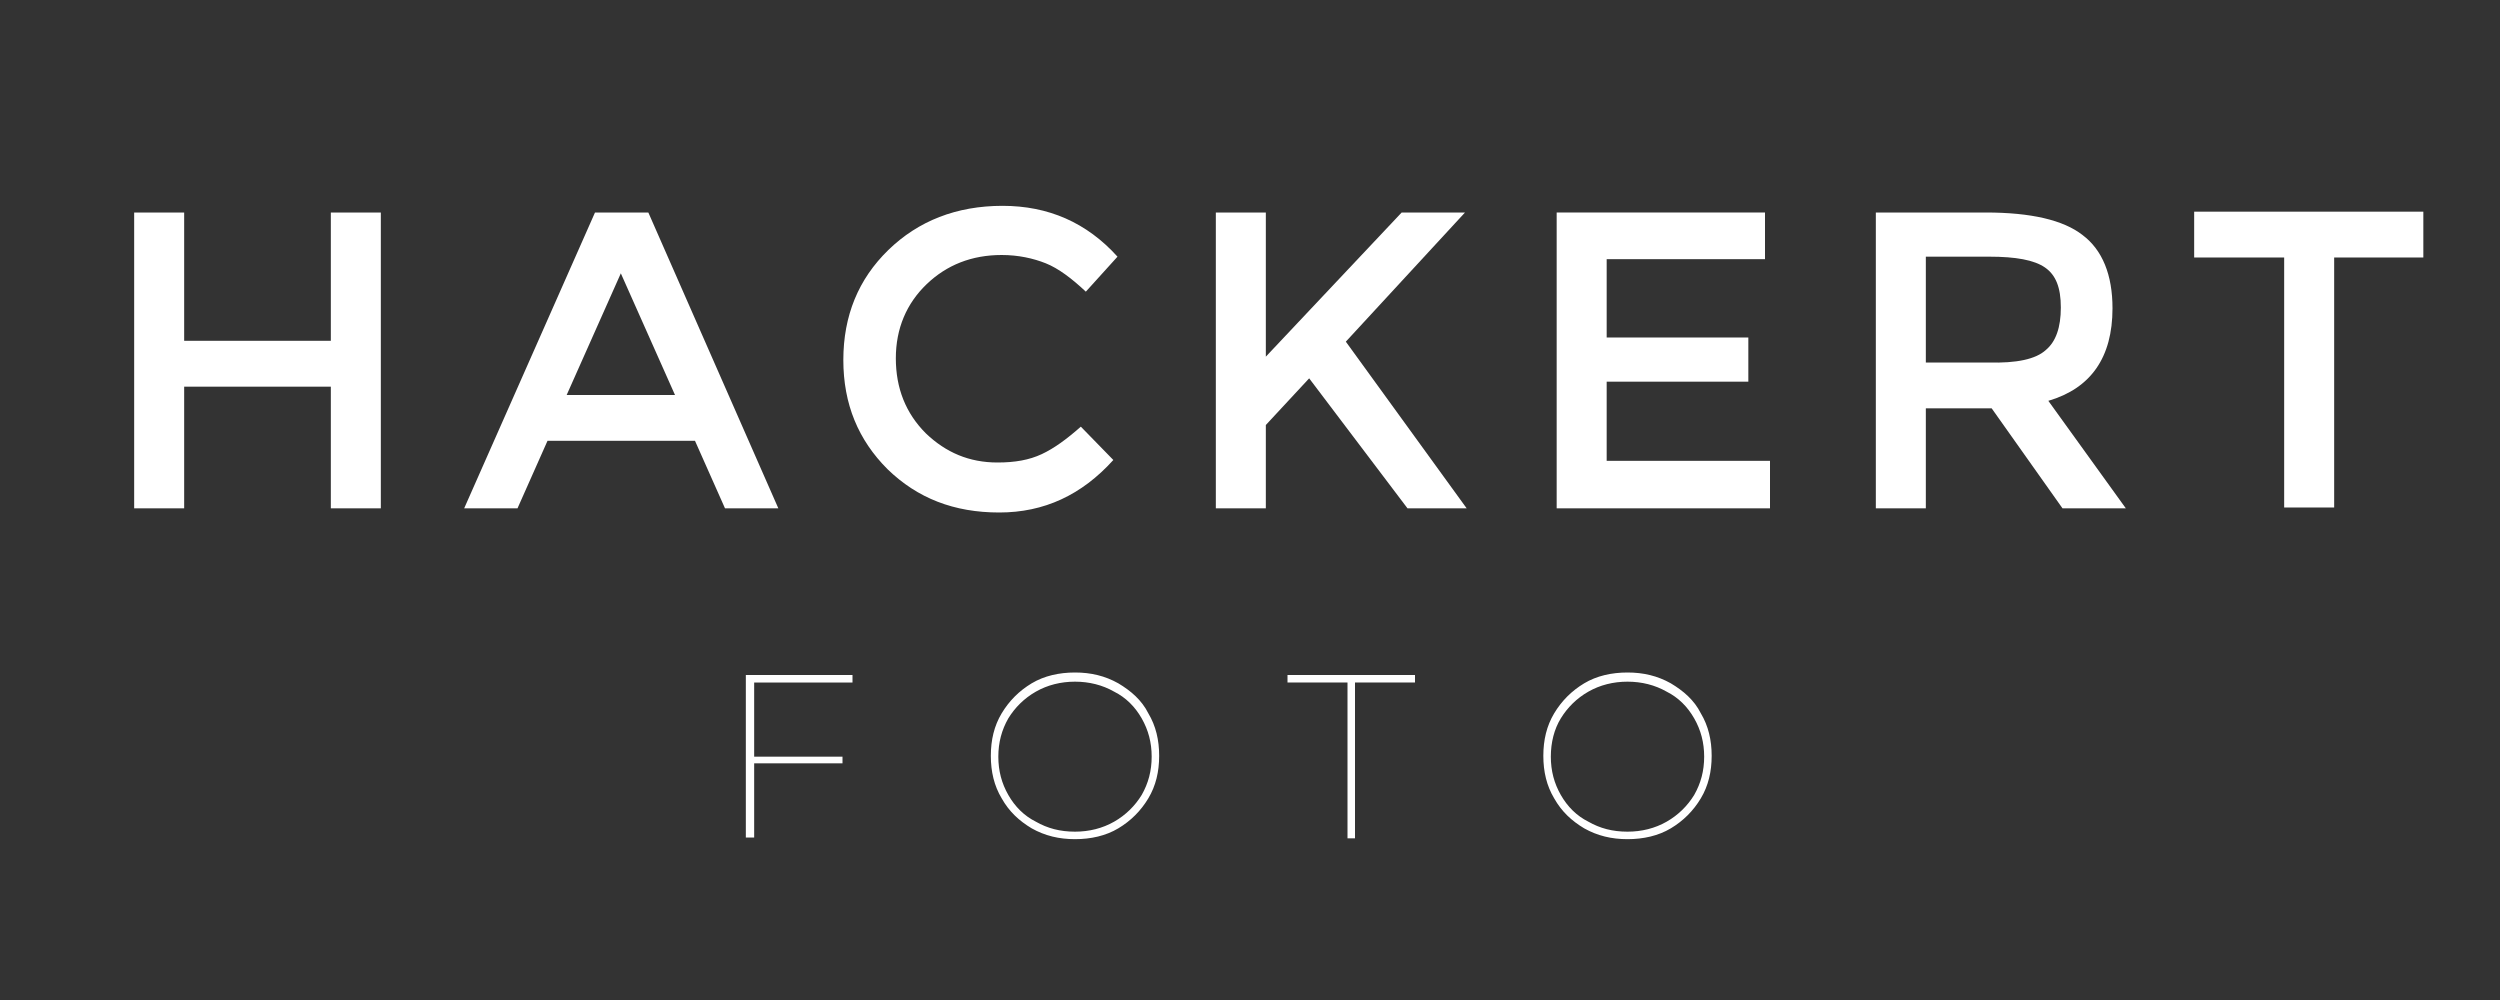 <?xml version="1.0" encoding="utf-8"?>
<!-- Generator: Adobe Illustrator 27.2.0, SVG Export Plug-In . SVG Version: 6.00 Build 0)  -->
<svg version="1.1" id="Warstwa_1" xmlns="http://www.w3.org/2000/svg" xmlns:xlink="http://www.w3.org/1999/xlink" x="0px" y="0px"
	 viewBox="0 0 300 120" style="enable-background:new 0 0 300 120;" xml:space="preserve">
<rect x="0" y="0" width="300" height="120" fill="#333333" stroke="none"/>
<style type="text/css">
	.st0{fill:#FFFFFF;}
</style>
<g>
	<g>
		<path class="st0" d="M16.1,61V25.5h6v15.4h17.6V25.5h6V61h-6V46.4H22.1V61H16.1z"/>
		<path class="st0" d="M65.7,52.9L62.1,61h-6.4l15.7-35.5h6.4L93.4,61H87l-3.6-8.1H65.7z M81,47.4l-6.5-14.6l-6.5,14.6H81z"/>
		<path class="st0" d="M119.7,55.5c2.1,0,3.8-0.3,5.3-1c1.5-0.7,3-1.8,4.7-3.3l3.9,4c-3.8,4.2-8.3,6.3-13.7,6.3
			c-5.4,0-9.8-1.7-13.4-5.2c-3.5-3.5-5.3-7.8-5.3-13.1c0-5.3,1.8-9.7,5.4-13.2c3.6-3.5,8.2-5.3,13.7-5.3s10.1,2,13.8,6.1l-3.8,4.2
			c-1.7-1.6-3.3-2.8-4.8-3.4c-1.5-0.6-3.3-1-5.3-1c-3.6,0-6.6,1.2-9,3.5c-2.4,2.3-3.7,5.3-3.7,8.9c0,3.6,1.2,6.6,3.6,9
			C113.5,54.3,116.3,55.5,119.7,55.5z"/>
		<path class="st0" d="M145.9,25.5h6v17.3l16.3-17.3h7.6L161.5,41L176,61h-7.1l-11.8-15.6l-5.2,5.6v10h-6V25.5z"/>
		<path class="st0" d="M211.8,25.5v5.6h-19v9.4h17v5.3h-17v9.5h19.6V61h-25.6V25.5H211.8z"/>
		<path class="st0" d="M253.5,37c0,5.9-2.6,9.6-7.7,11.1l9.3,12.9h-7.6L239,49h-7.9V61h-6V25.5h13.2c5.4,0,9.3,0.9,11.6,2.7
			C252.3,30,253.5,33,253.5,37z M245.5,42c1.2-1,1.8-2.7,1.8-5.1s-0.6-3.9-1.9-4.8s-3.5-1.3-6.7-1.3h-7.6v12.7h7.5
			C242,43.6,244.3,43.1,245.5,42z"/>
		<path class="st0" d="M280.1,30.9v30h-6v-30h-10.8v-5.5h27.5v5.5H280.1z"/>
	</g>
	<g>
		<path class="st0" d="M90.5,81.9v8.9h10.6v0.8H90.5v8.9h-1V81h12.8v0.9H90.5z"/>
		<path class="st0" d="M123.8,99.4c-1.5-0.9-2.7-2-3.6-3.6c-0.9-1.5-1.3-3.2-1.3-5.1c0-1.9,0.4-3.6,1.3-5.1c0.9-1.5,2.1-2.7,3.6-3.6
			c1.5-0.9,3.3-1.3,5.2-1.3c1.9,0,3.6,0.4,5.2,1.3c1.5,0.9,2.8,2,3.6,3.6c0.9,1.5,1.3,3.2,1.3,5.1c0,1.9-0.4,3.6-1.3,5.1
			c-0.9,1.5-2.1,2.7-3.6,3.6c-1.5,0.9-3.3,1.3-5.2,1.3C127.1,100.7,125.4,100.3,123.8,99.4z M133.7,98.6c1.4-0.8,2.5-1.9,3.3-3.2
			c0.8-1.4,1.2-2.9,1.2-4.6c0-1.7-0.4-3.2-1.2-4.6c-0.8-1.4-1.9-2.5-3.3-3.2c-1.4-0.8-3-1.2-4.7-1.2c-1.7,0-3.3,0.4-4.7,1.2
			c-1.4,0.8-2.5,1.9-3.3,3.2c-0.8,1.4-1.2,2.9-1.2,4.6c0,1.7,0.4,3.2,1.2,4.6c0.8,1.4,1.9,2.5,3.3,3.2c1.4,0.8,2.9,1.2,4.7,1.2
			C130.7,99.8,132.3,99.4,133.7,98.6z"/>
		<path class="st0" d="M161.7,81.9h-7.2V81h15.3v0.9h-7.2v18.7h-0.9V81.9z"/>
		<path class="st0" d="M190.1,99.4c-1.5-0.9-2.7-2-3.6-3.6c-0.9-1.5-1.3-3.2-1.3-5.1c0-1.9,0.4-3.6,1.3-5.1c0.9-1.5,2.1-2.7,3.6-3.6
			c1.5-0.9,3.3-1.3,5.2-1.3s3.6,0.4,5.2,1.3c1.5,0.9,2.8,2,3.6,3.6c0.9,1.5,1.3,3.2,1.3,5.1c0,1.9-0.4,3.6-1.3,5.1
			c-0.9,1.5-2.1,2.7-3.6,3.6c-1.5,0.9-3.3,1.3-5.2,1.3S191.7,100.3,190.1,99.4z M200,98.6c1.4-0.8,2.5-1.9,3.3-3.2
			c0.8-1.4,1.2-2.9,1.2-4.6c0-1.7-0.4-3.2-1.2-4.6c-0.8-1.4-1.9-2.5-3.3-3.2c-1.4-0.8-3-1.2-4.7-1.2c-1.7,0-3.3,0.4-4.7,1.2
			c-1.4,0.8-2.5,1.9-3.3,3.2s-1.2,2.9-1.2,4.6c0,1.7,0.4,3.2,1.2,4.6c0.8,1.4,1.9,2.5,3.3,3.2c1.4,0.8,2.9,1.2,4.7,1.2
			C197,99.8,198.6,99.4,200,98.6z"/>
	</g>
</g>
</svg>
